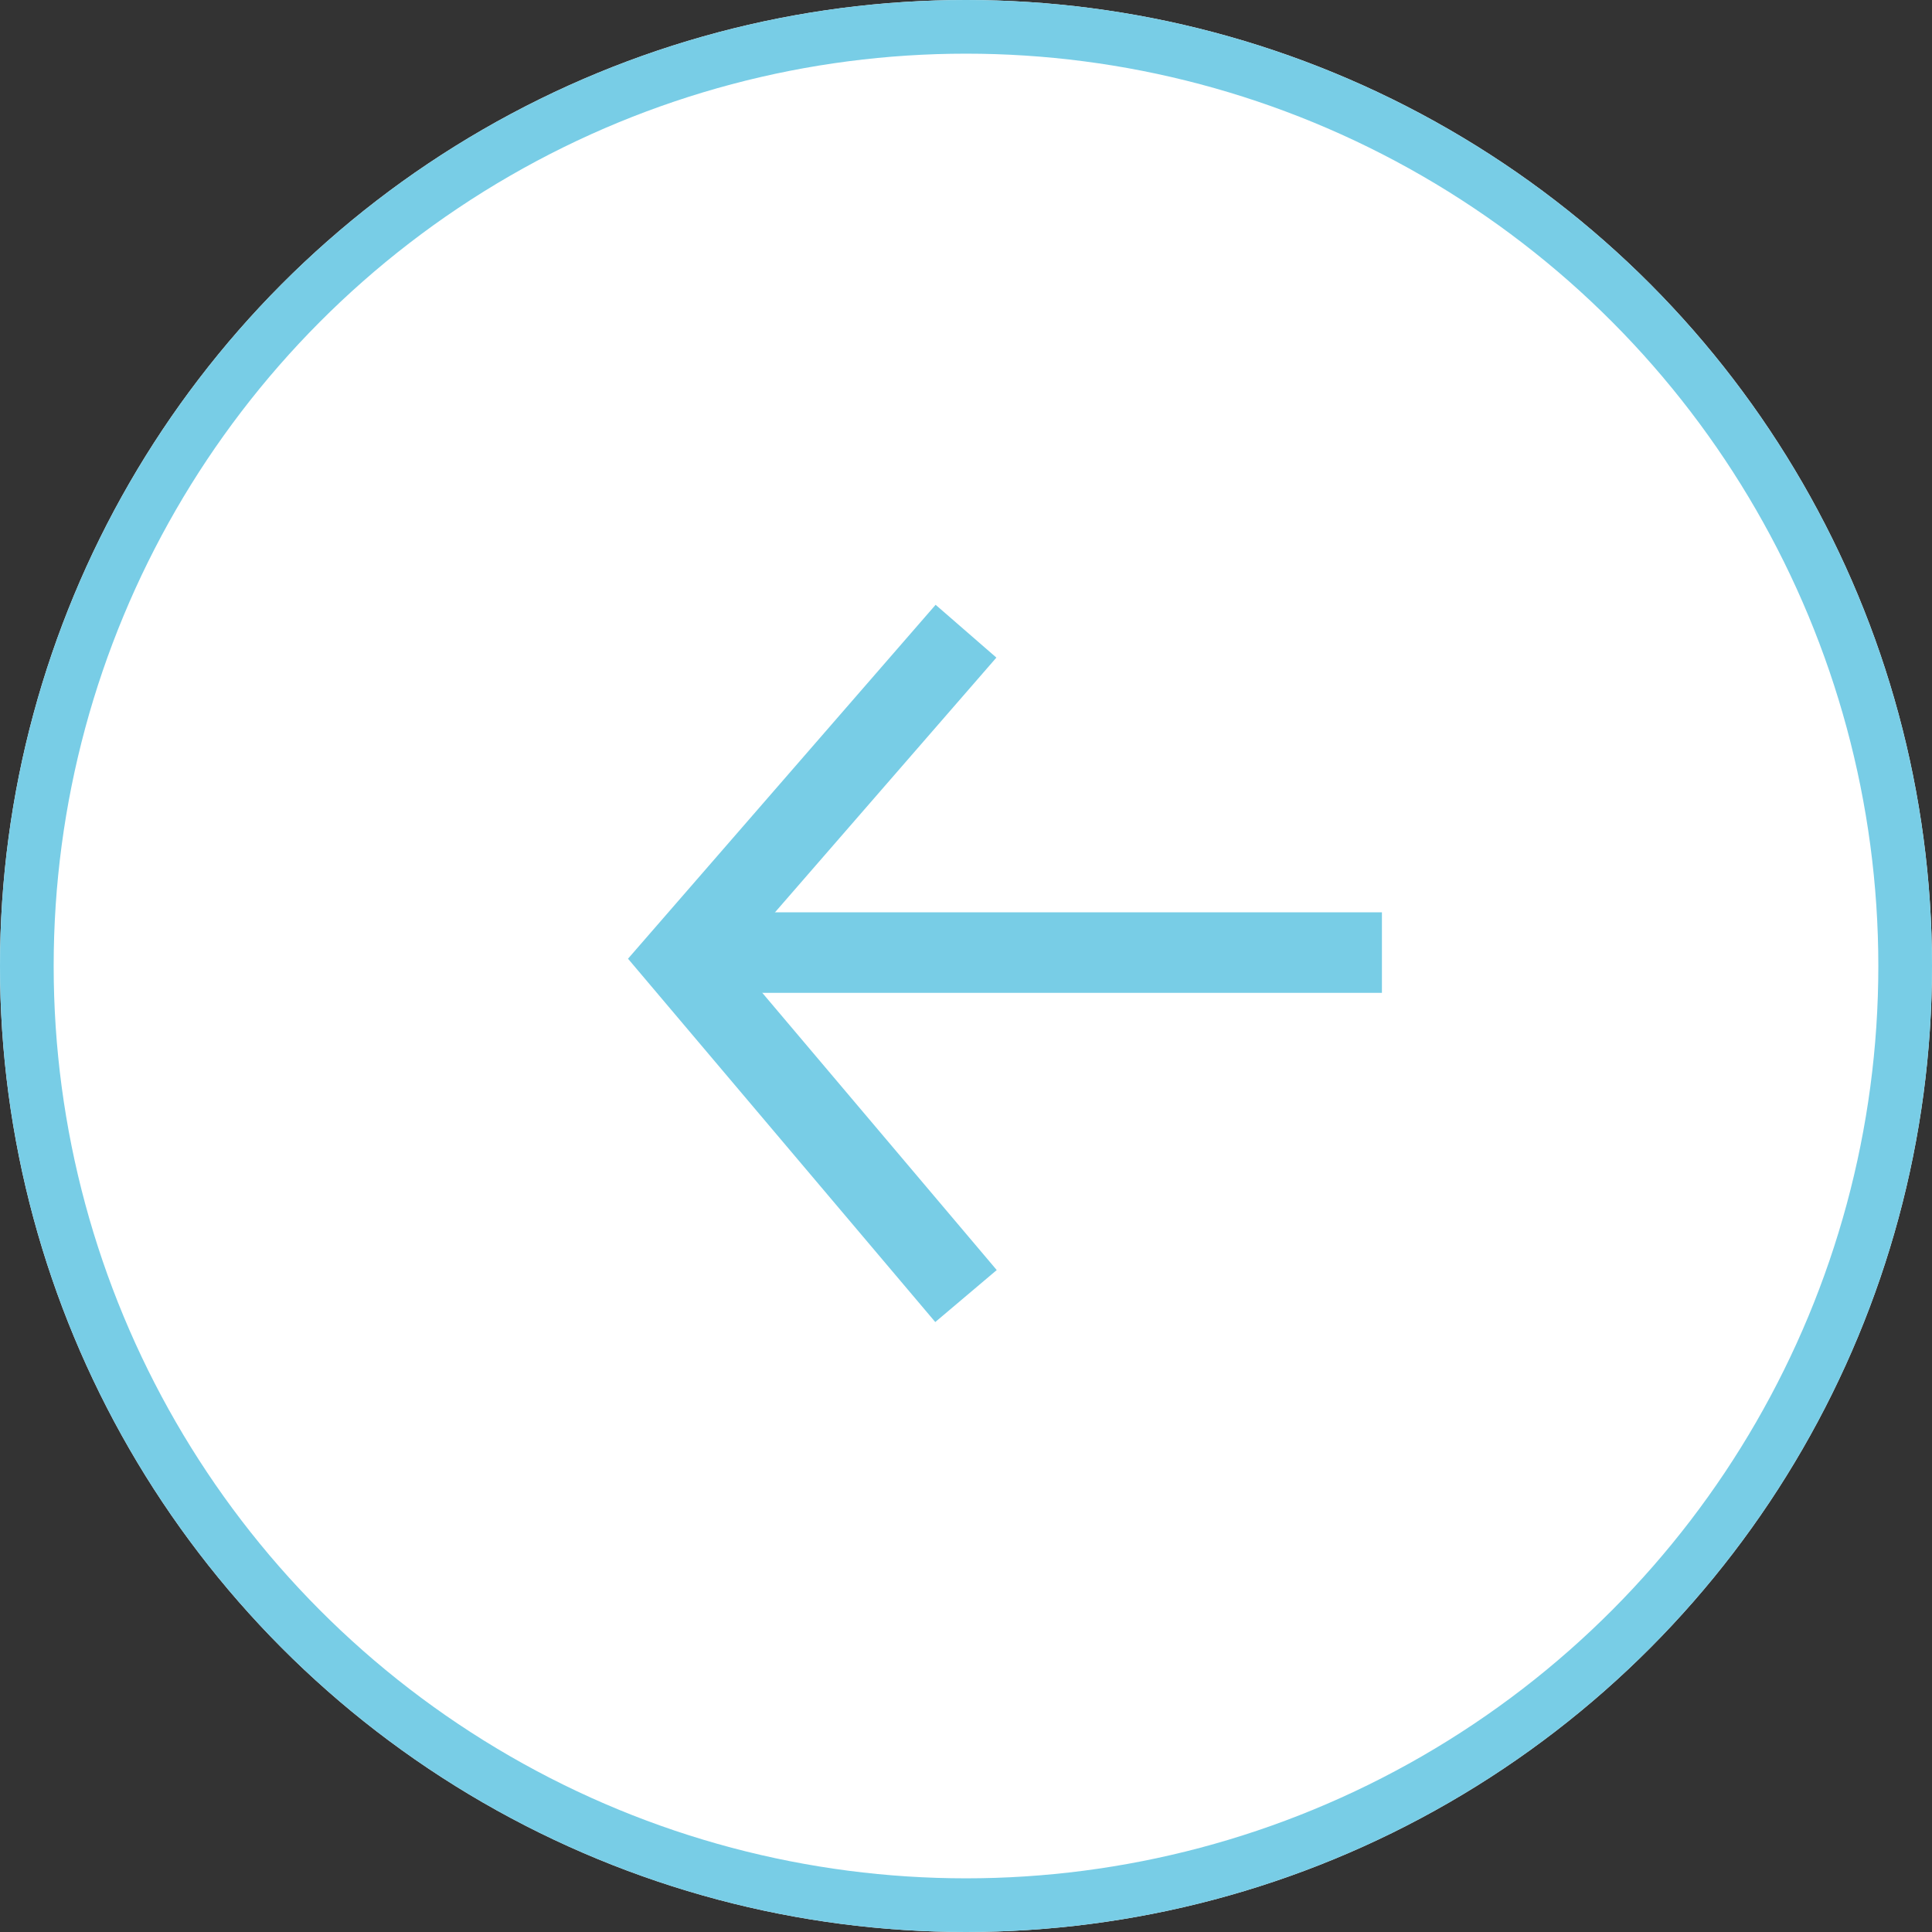 <svg xmlns="http://www.w3.org/2000/svg" width="72" height="72" viewBox="0 0 72 72">
    <rect x="0" y="0" width="72" height="72" fill="#333333" stroke="none"/>
    <g id="Group_289" data-name="Group 289" transform="translate(1685 1901) rotate(180)">
        <g id="Ellipse_10" data-name="Ellipse 10" transform="translate(1613 1829)" fill="#fff" stroke="#78cde6" stroke-width="2">
            <circle cx="36" cy="36" r="36" stroke="none"/>
            <circle cx="36" cy="36" r="35" fill="none"/>
        </g>
        <line id="Line_4" data-name="Line 4" x2="26" transform="translate(1633.5 1865.5)" fill="none" stroke="#78cde6" stroke-width="3"/>
        <path id="Path_71" data-name="Path 71" d="M1649,1877.477l10.62-12.219L1649,1852.7" fill="none" stroke="#78cde6" stroke-width="3"/>
    </g>
</svg>